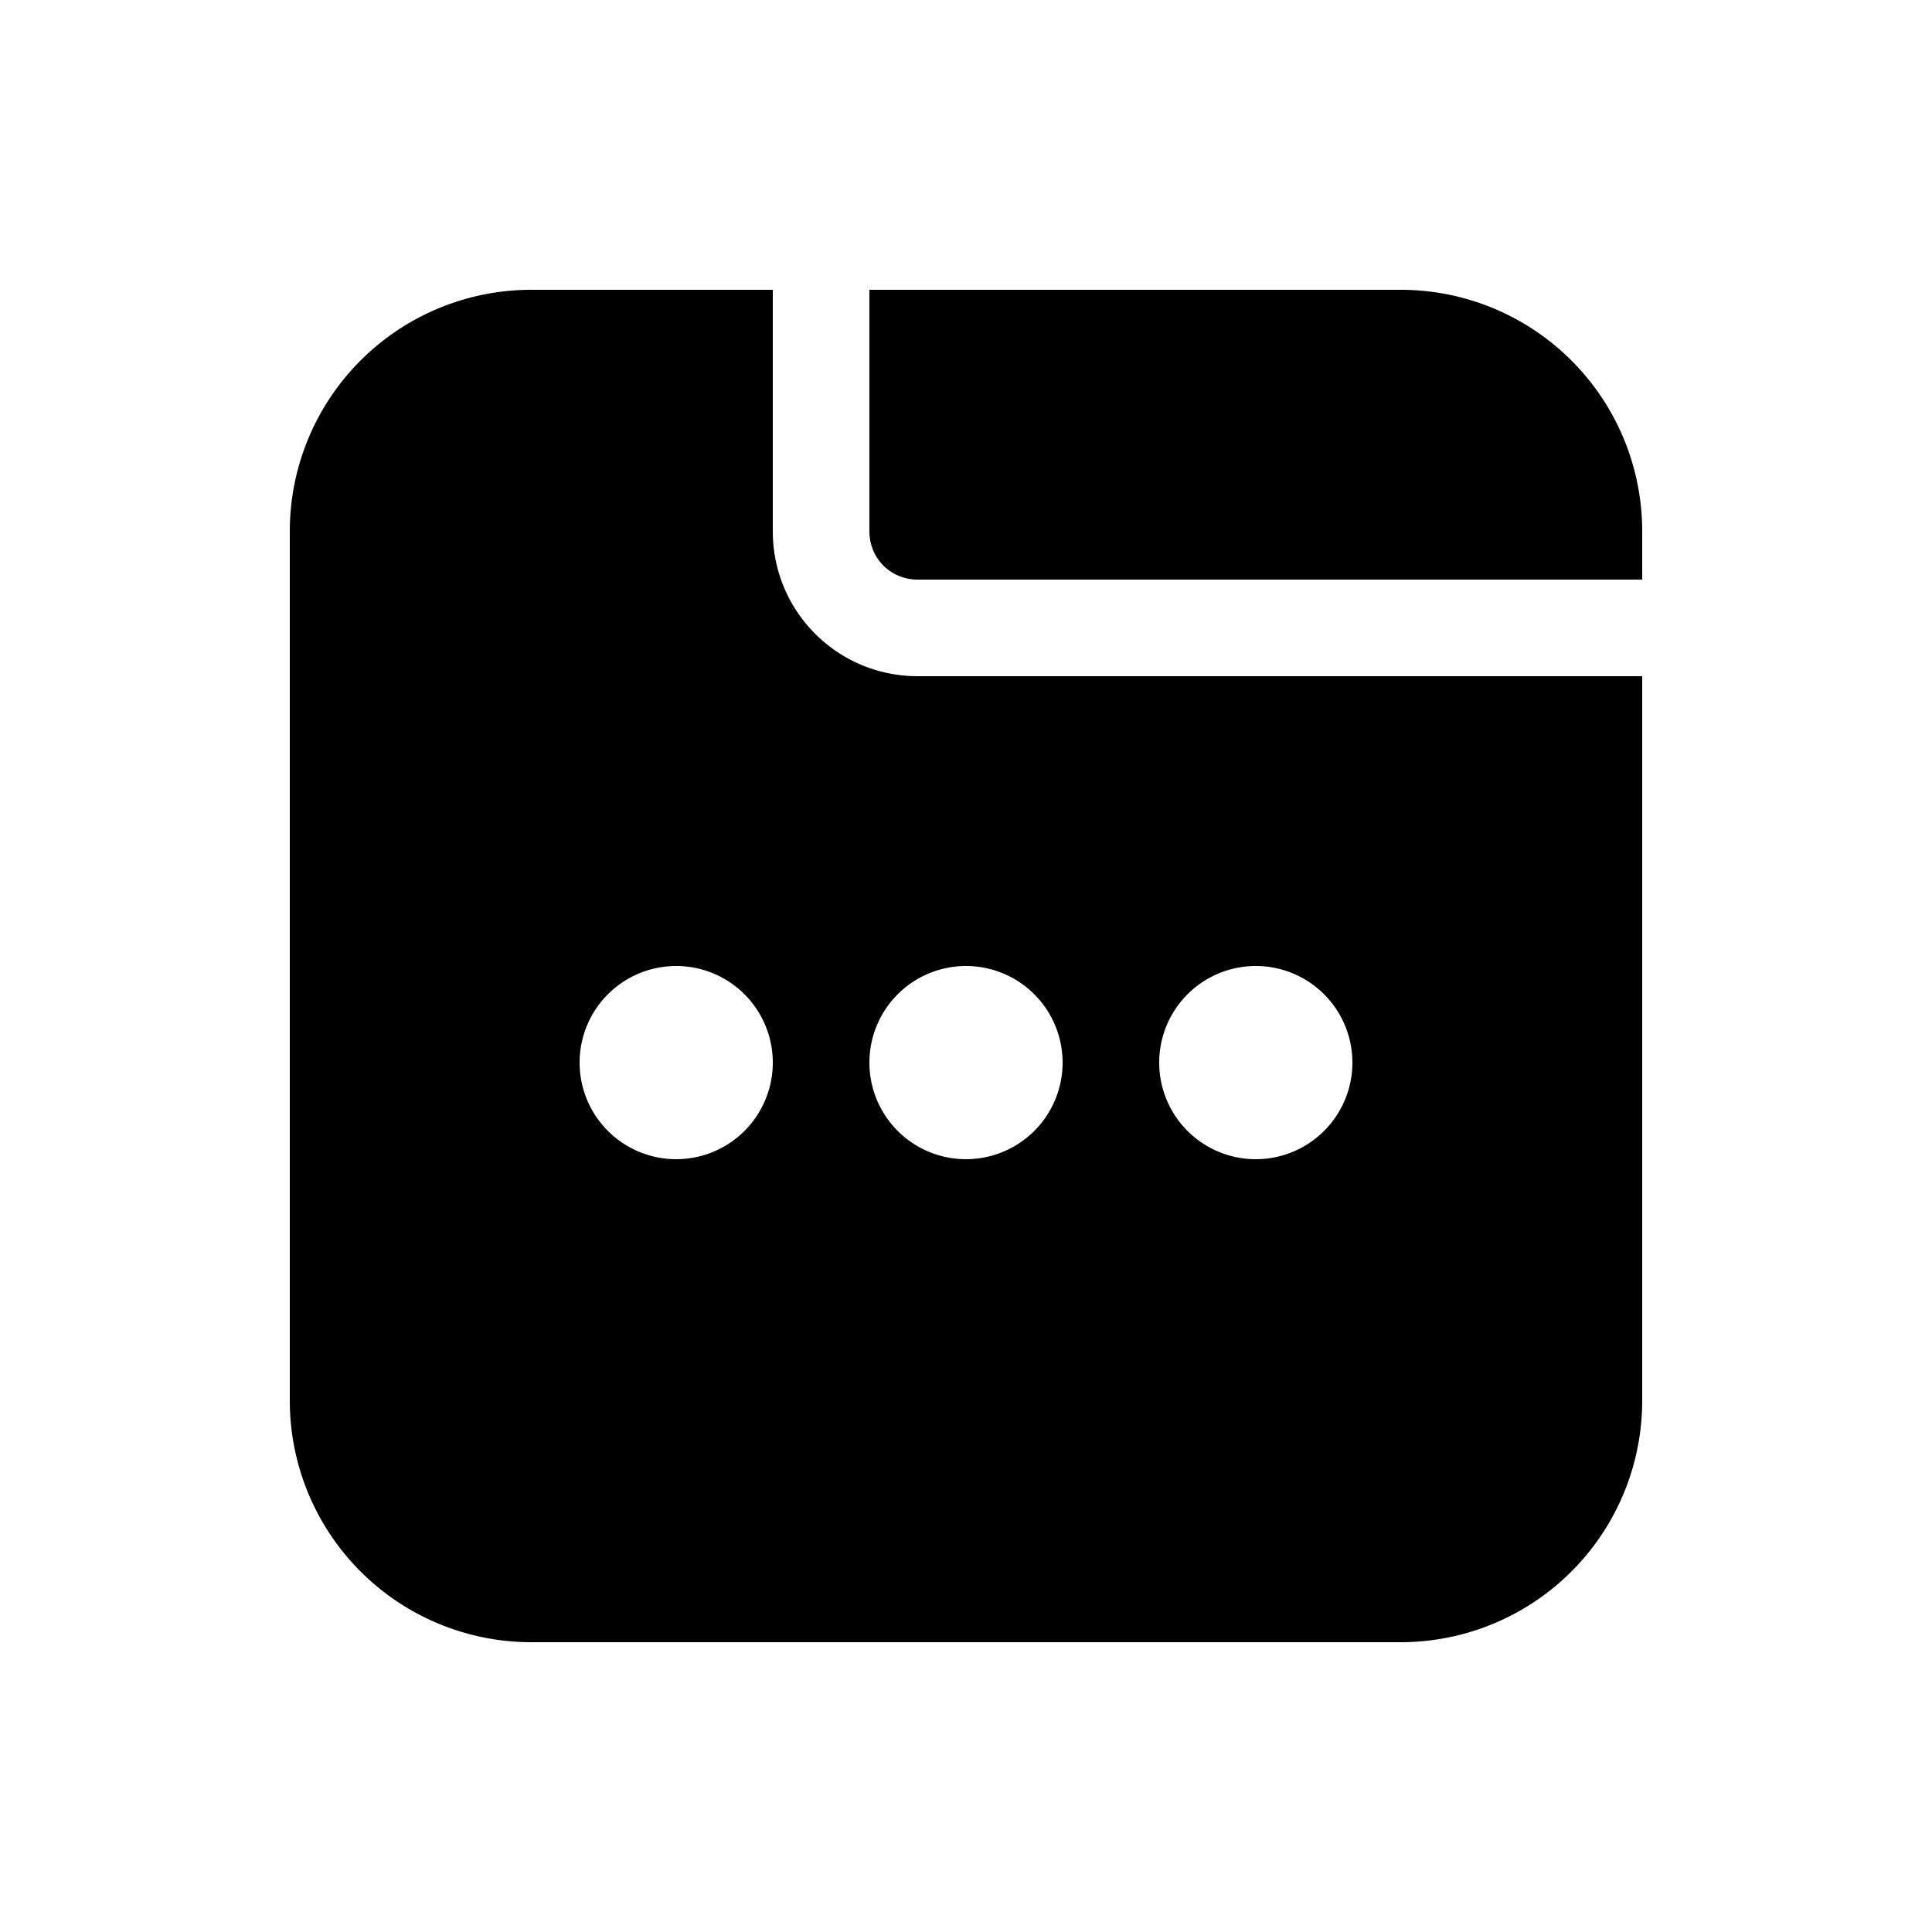 <svg fill="currentColor" viewBox="0 0 20 20"><path d="M3 5.5A2.5 2.5 0 0 1 5.5 3H8v2.5C8 6.33 8.67 7 9.5 7H17v7.5a2.5 2.5 0 0 1-2.5 2.5h-9A2.5 2.5 0 0 1 3 14.5v-9ZM8 11a1 1 0 1 0-2 0 1 1 0 0 0 2 0Zm2 1a1 1 0 1 0 0-2 1 1 0 0 0 0 2Zm4-1a1 1 0 1 0-2 0 1 1 0 0 0 2 0Zm3-5v-.5A2.5 2.5 0 0 0 14.5 3H9v2.5c0 .28.22.5.5.5H17Z"/></svg>